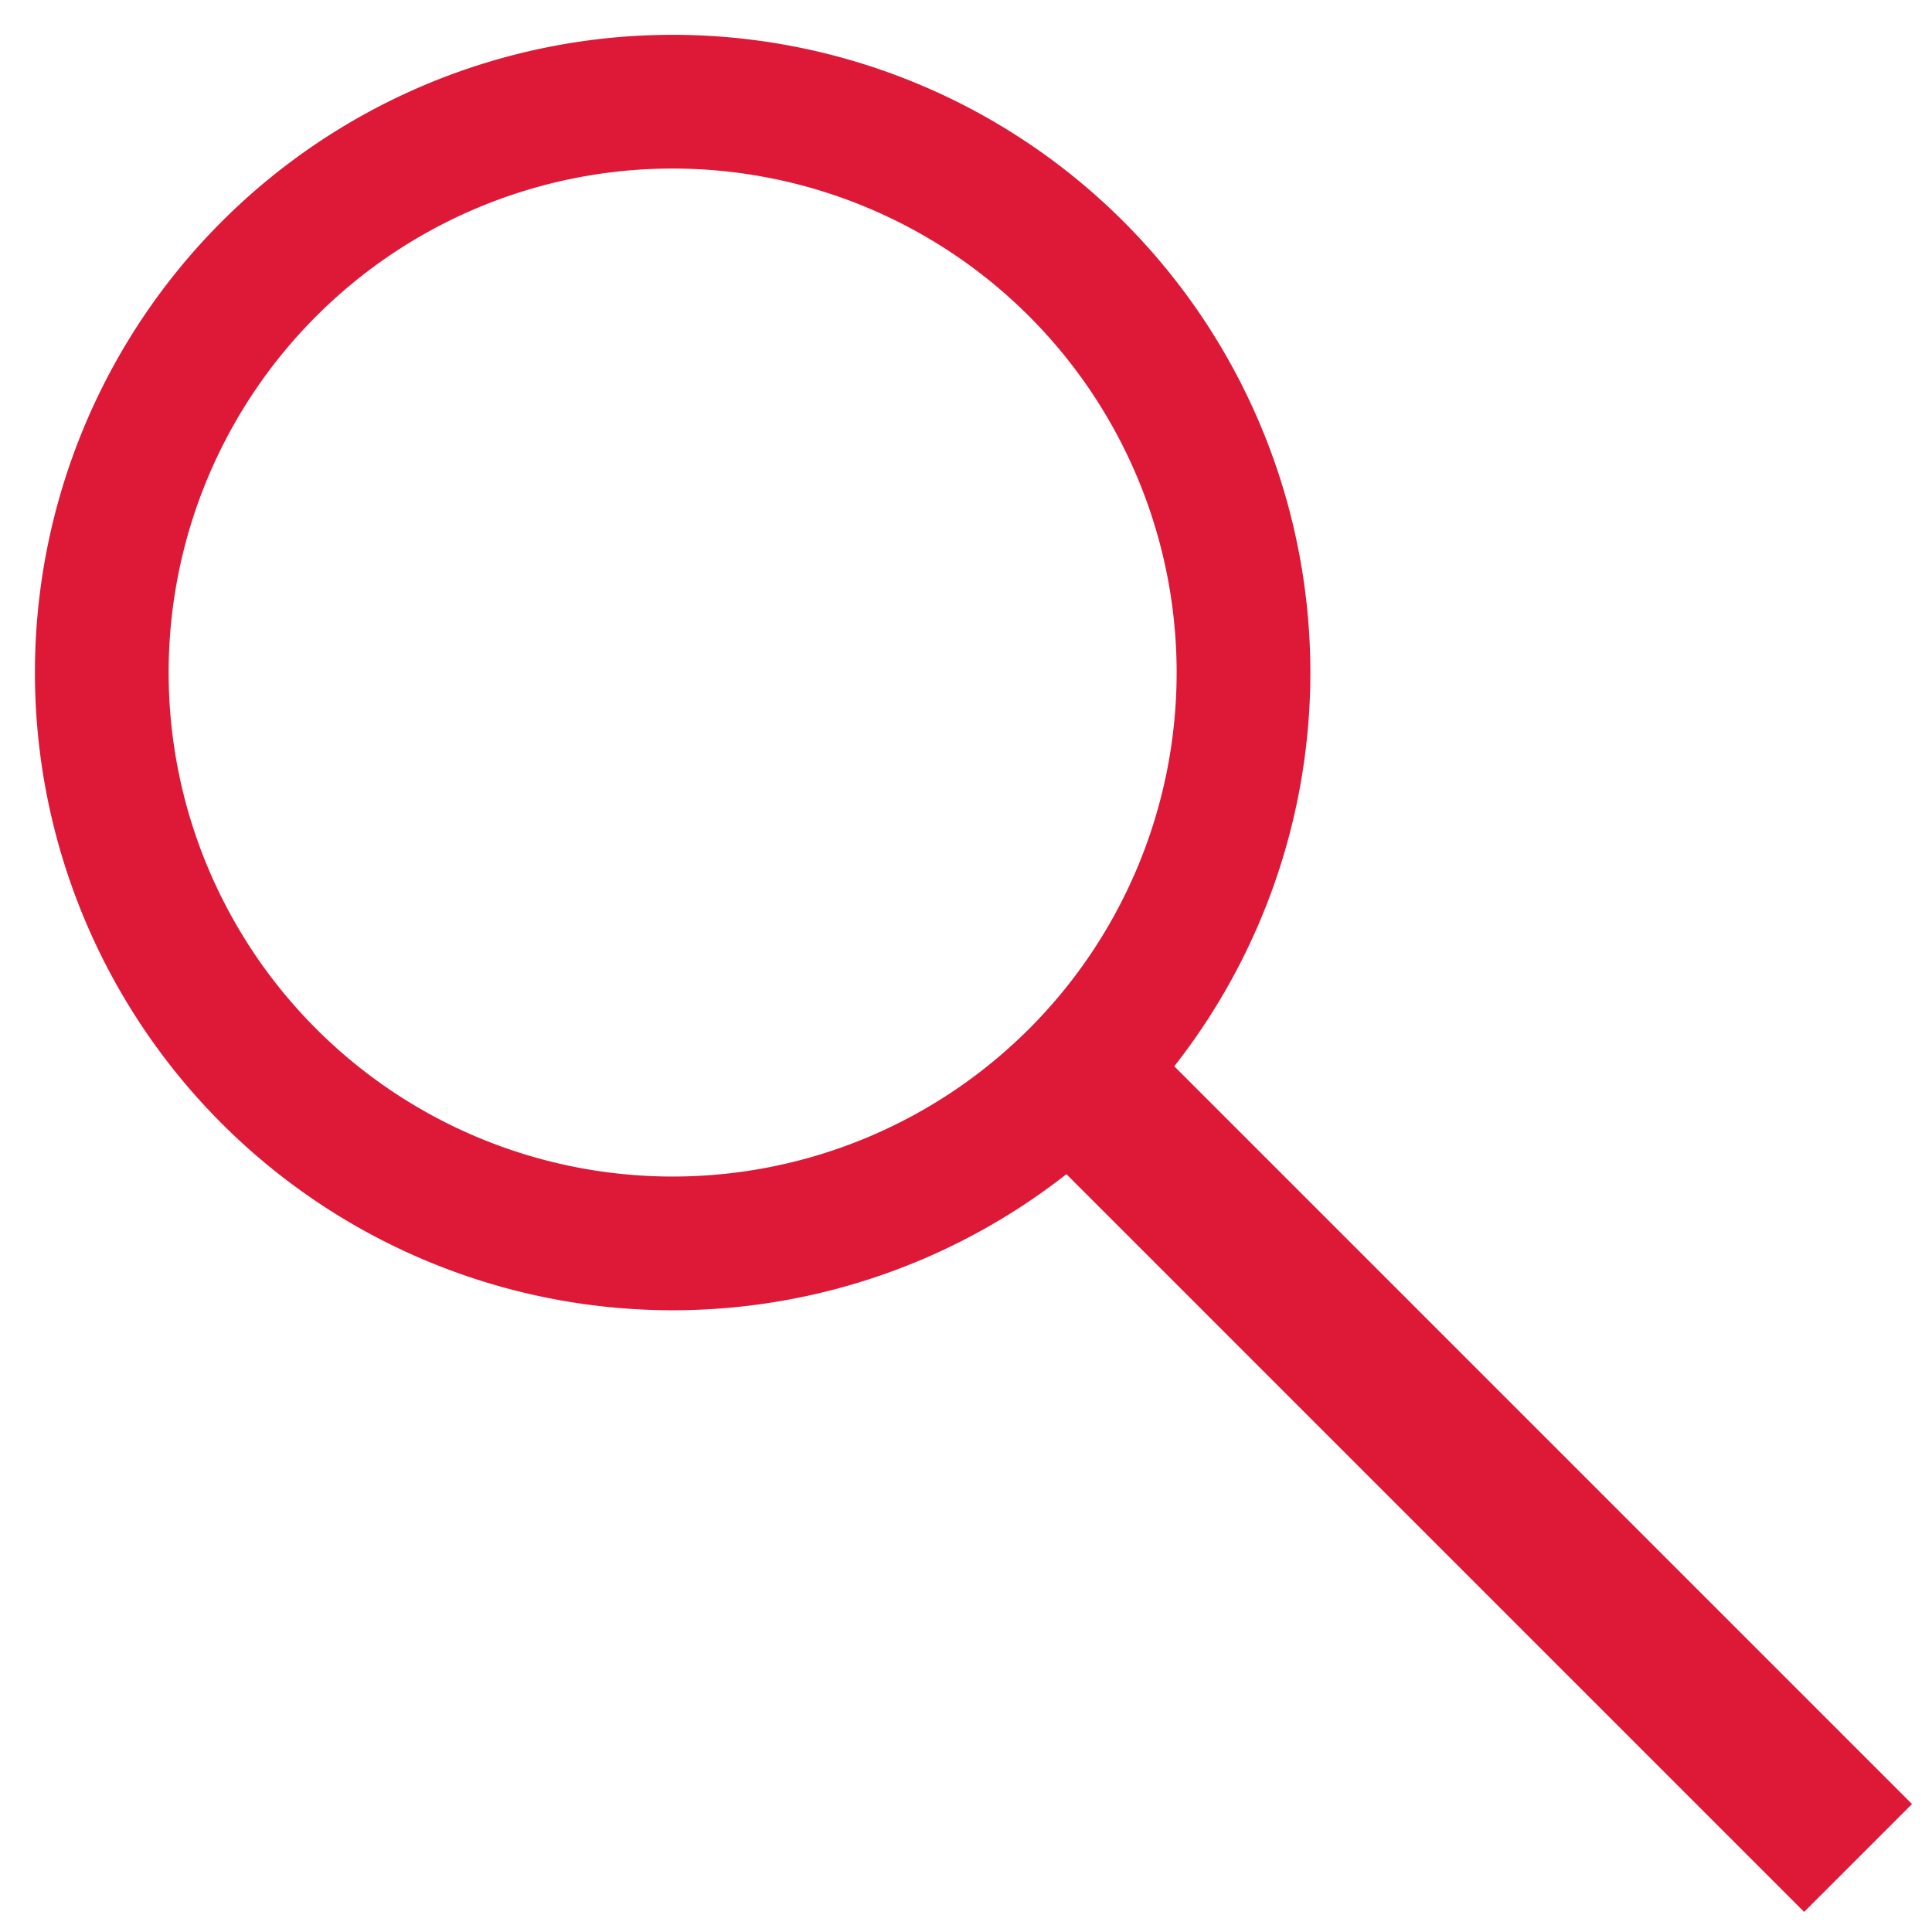 <svg width="19" height="19" xmlns="http://www.w3.org/2000/svg"><g stroke="#DE1837" fill="none" fill-rule="evenodd"><path d="M12.229 6.614a5.614 5.614 0 1 1-11.228 0 5.614 5.614 0 0 1 11.228 0Z" stroke-width="1.315"/><path stroke-width="1.5" d="m10.737 10.736 7.536 7.536"/></g></svg>